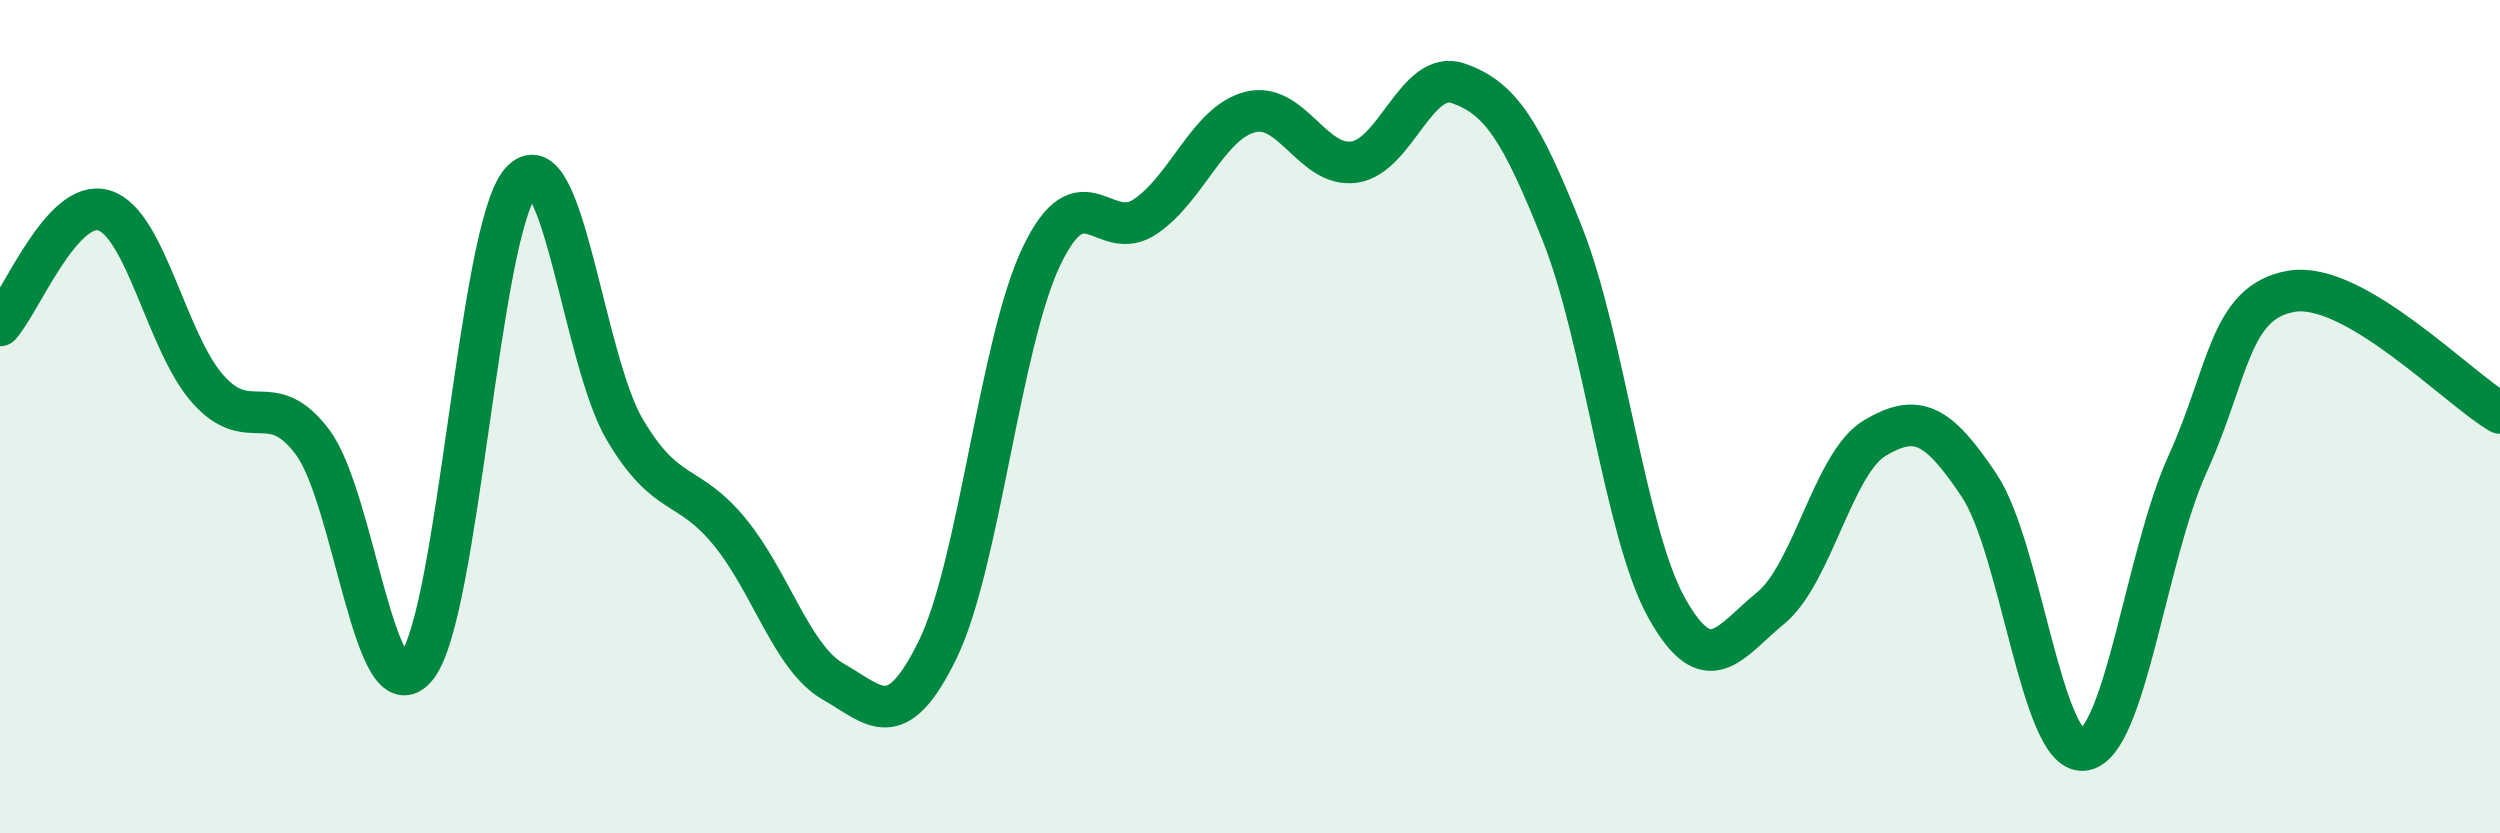 
    <svg width="60" height="20" viewBox="0 0 60 20" xmlns="http://www.w3.org/2000/svg">
      <path
        d="M 0,7.81 C 0.5,7.26 1.5,4.74 2.5,5.05 C 3.5,5.36 4,8.24 5,9.35 C 6,10.46 6.5,9.28 7.5,10.61 C 8.5,11.94 9,17.25 10,16 C 11,14.75 11.5,5.51 12.5,4.37 C 13.5,3.23 14,8.64 15,10.32 C 16,12 16.5,11.54 17.5,12.75 C 18.5,13.96 19,15.79 20,16.36 C 21,16.93 21.5,17.64 22.5,15.6 C 23.5,13.56 24,8.22 25,6.14 C 26,4.06 26.5,5.88 27.5,5.19 C 28.5,4.5 29,2.95 30,2.69 C 31,2.43 31.5,4.03 32.5,3.89 C 33.5,3.75 34,1.65 35,2 C 36,2.35 36.5,3.1 37.5,5.62 C 38.5,8.14 39,12.8 40,14.59 C 41,16.38 41.5,15.41 42.5,14.59 C 43.5,13.77 44,11.1 45,10.51 C 46,9.92 46.5,10.15 47.5,11.65 C 48.5,13.15 49,18.1 50,18 C 51,17.9 51.5,13.34 52.5,11.14 C 53.5,8.94 53.5,7.24 55,6.99 C 56.5,6.74 59,9.33 60,9.91L60 20L0 20Z"
        fill="#008740"
        opacity="0.1"
        stroke-linecap="round"
        stroke-linejoin="round"
      />
      <path
        d="M 0,7.81 C 0.5,7.26 1.5,4.74 2.5,5.05 C 3.5,5.36 4,8.24 5,9.35 C 6,10.46 6.5,9.28 7.5,10.61 C 8.5,11.94 9,17.25 10,16 C 11,14.75 11.5,5.51 12.5,4.37 C 13.5,3.23 14,8.64 15,10.32 C 16,12 16.5,11.54 17.5,12.75 C 18.5,13.96 19,15.79 20,16.36 C 21,16.93 21.5,17.64 22.5,15.6 C 23.5,13.56 24,8.22 25,6.14 C 26,4.06 26.5,5.88 27.5,5.19 C 28.5,4.5 29,2.95 30,2.69 C 31,2.43 31.5,4.03 32.5,3.89 C 33.5,3.75 34,1.65 35,2 C 36,2.35 36.5,3.1 37.5,5.62 C 38.5,8.14 39,12.8 40,14.59 C 41,16.38 41.5,15.41 42.5,14.59 C 43.5,13.77 44,11.1 45,10.51 C 46,9.92 46.5,10.15 47.5,11.65 C 48.5,13.15 49,18.1 50,18 C 51,17.9 51.5,13.34 52.5,11.14 C 53.5,8.94 53.5,7.24 55,6.99 C 56.5,6.74 59,9.33 60,9.91"
        stroke="#008740"
        stroke-width="1"
        fill="none"
        stroke-linecap="round"
        stroke-linejoin="round"
      />
    </svg>
  